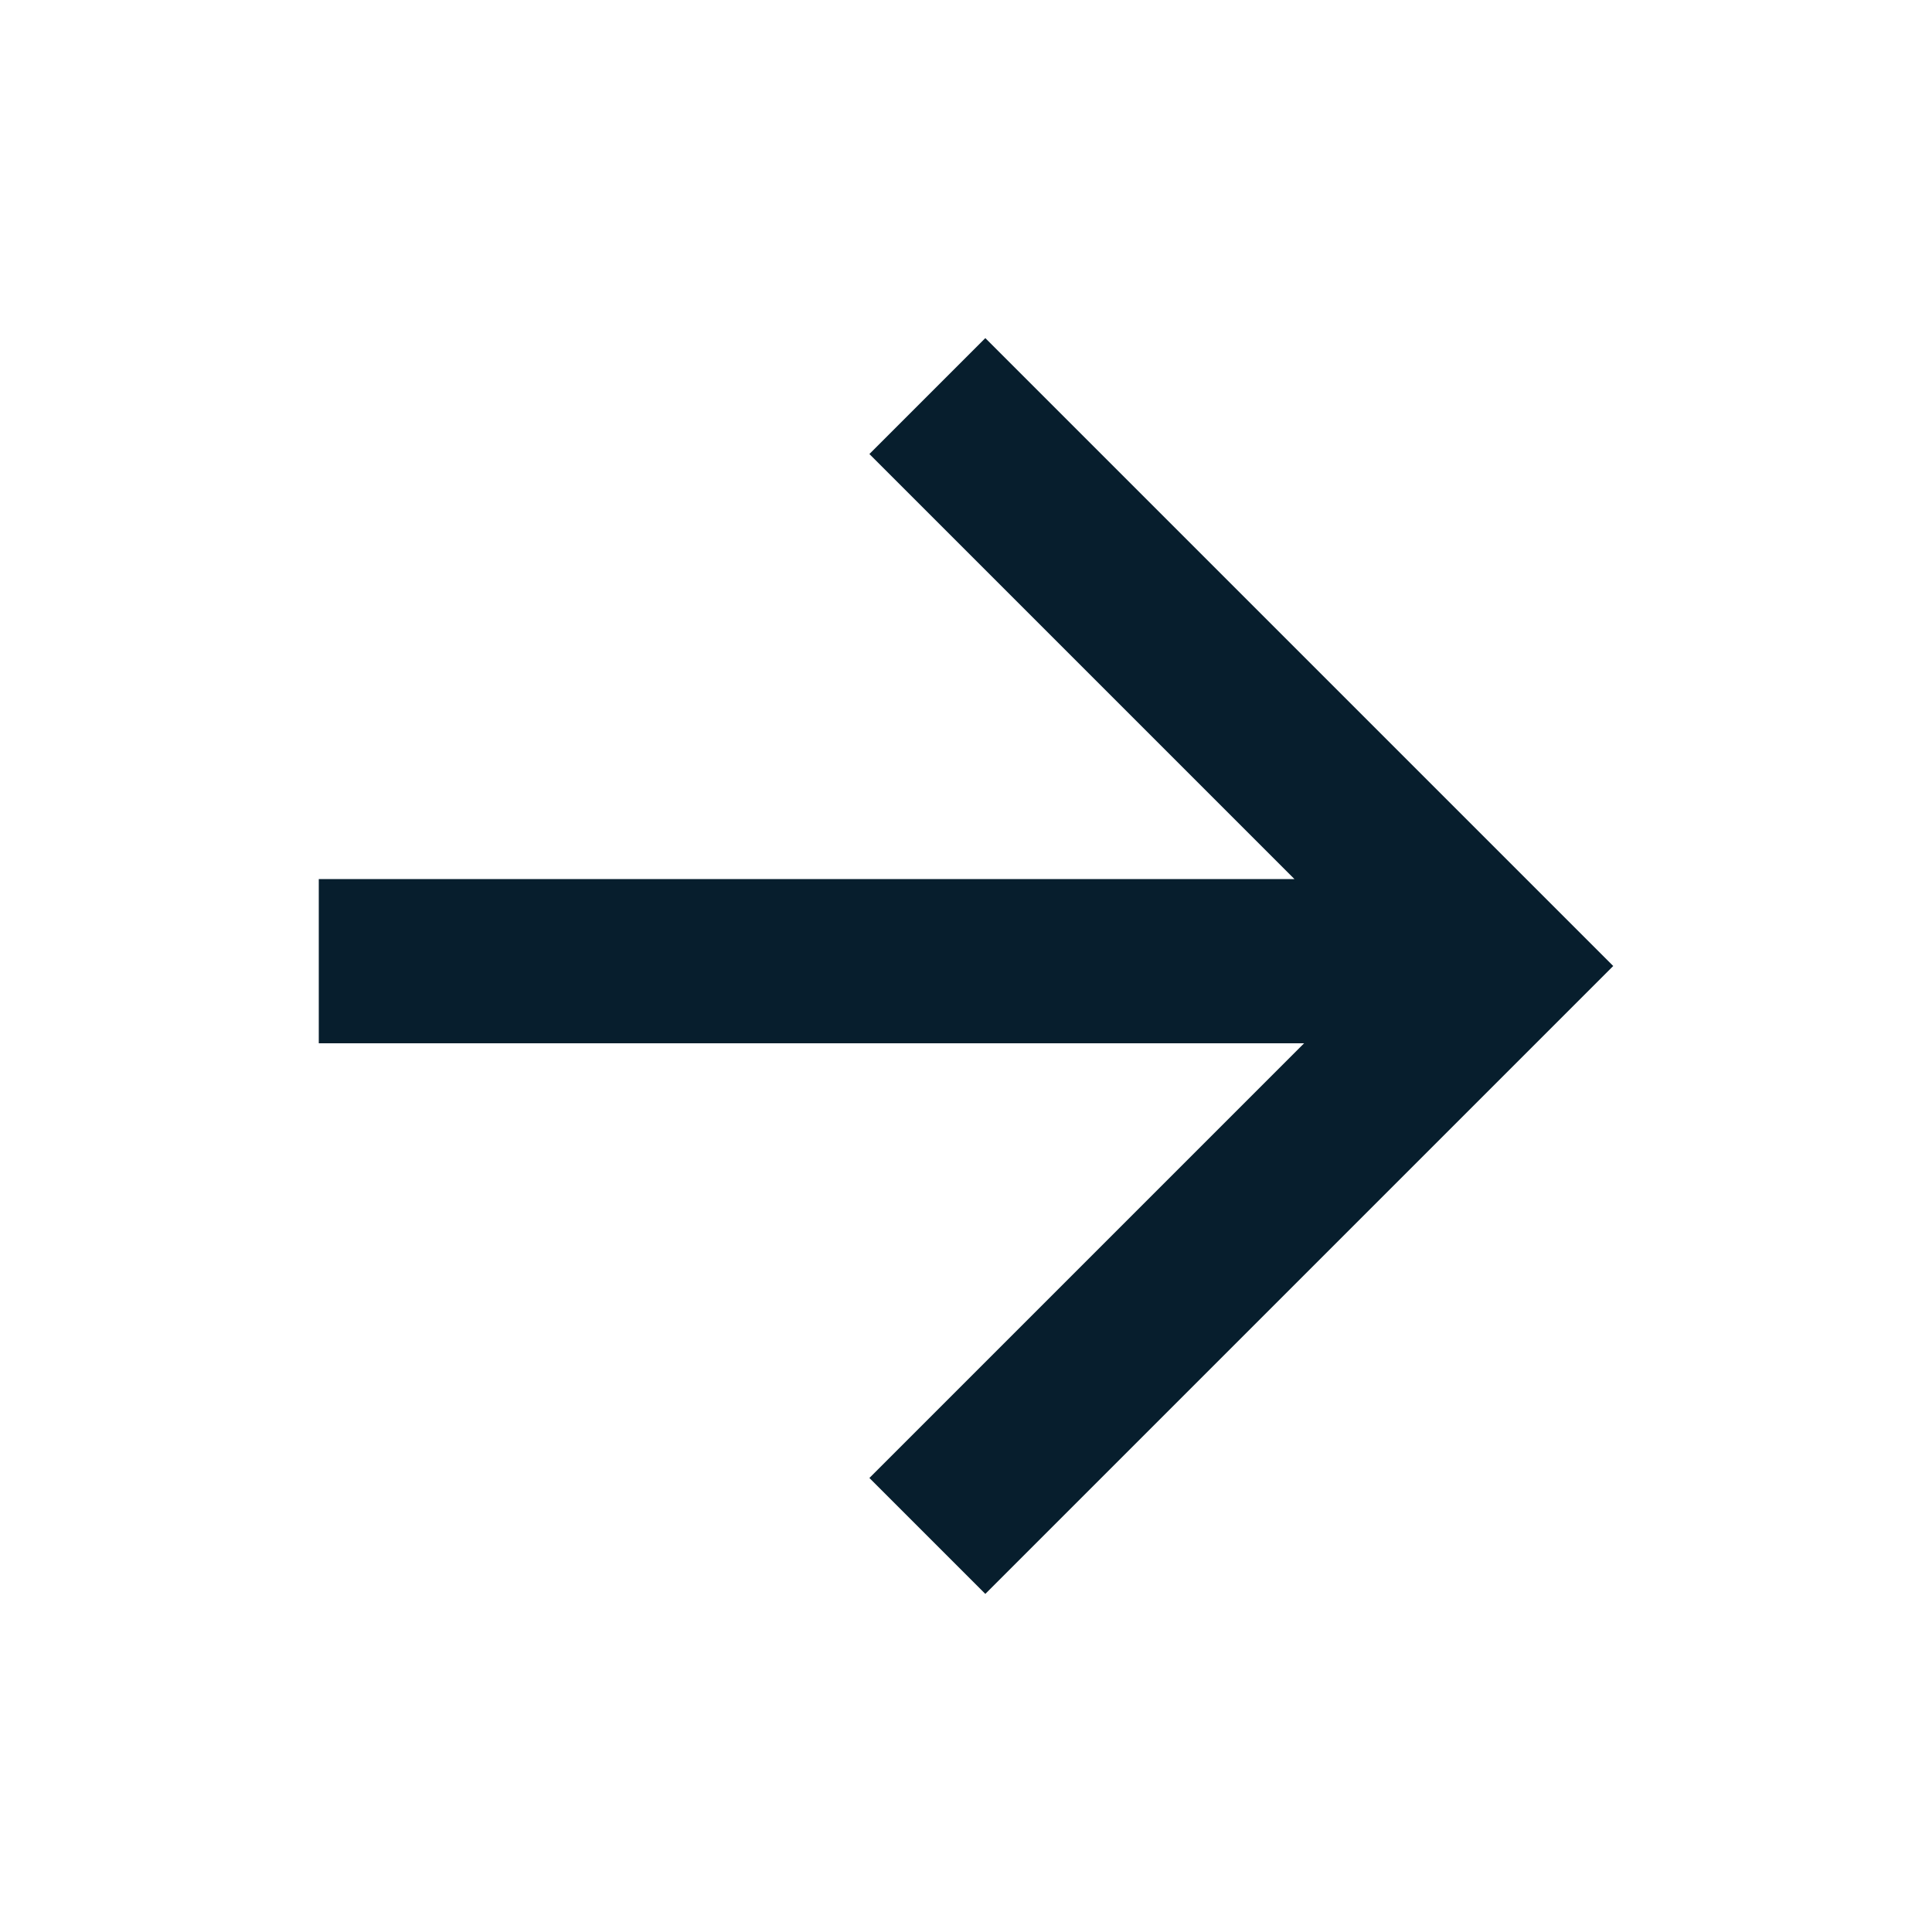 <?xml version="1.0" encoding="UTF-8"?>
<svg id="Layer_1" xmlns="http://www.w3.org/2000/svg" version="1.1" viewBox="0 0 20 20">
  <!-- Generator: Adobe Illustrator 29.6.1, SVG Export Plug-In . SVG Version: 2.1.1 Build 9)  -->
  <defs>
    <style>
      .st0 {
        fill: #071e2d;
      }
    </style>
  </defs>
  <path class="st0" d="M13.5,9.2l-4.5-4.5,1.2-1.2,6.5,6.5-6.5,6.5-1.2-1.2,4.5-4.5H3.3v-1.7h10.1Z"/>
</svg>